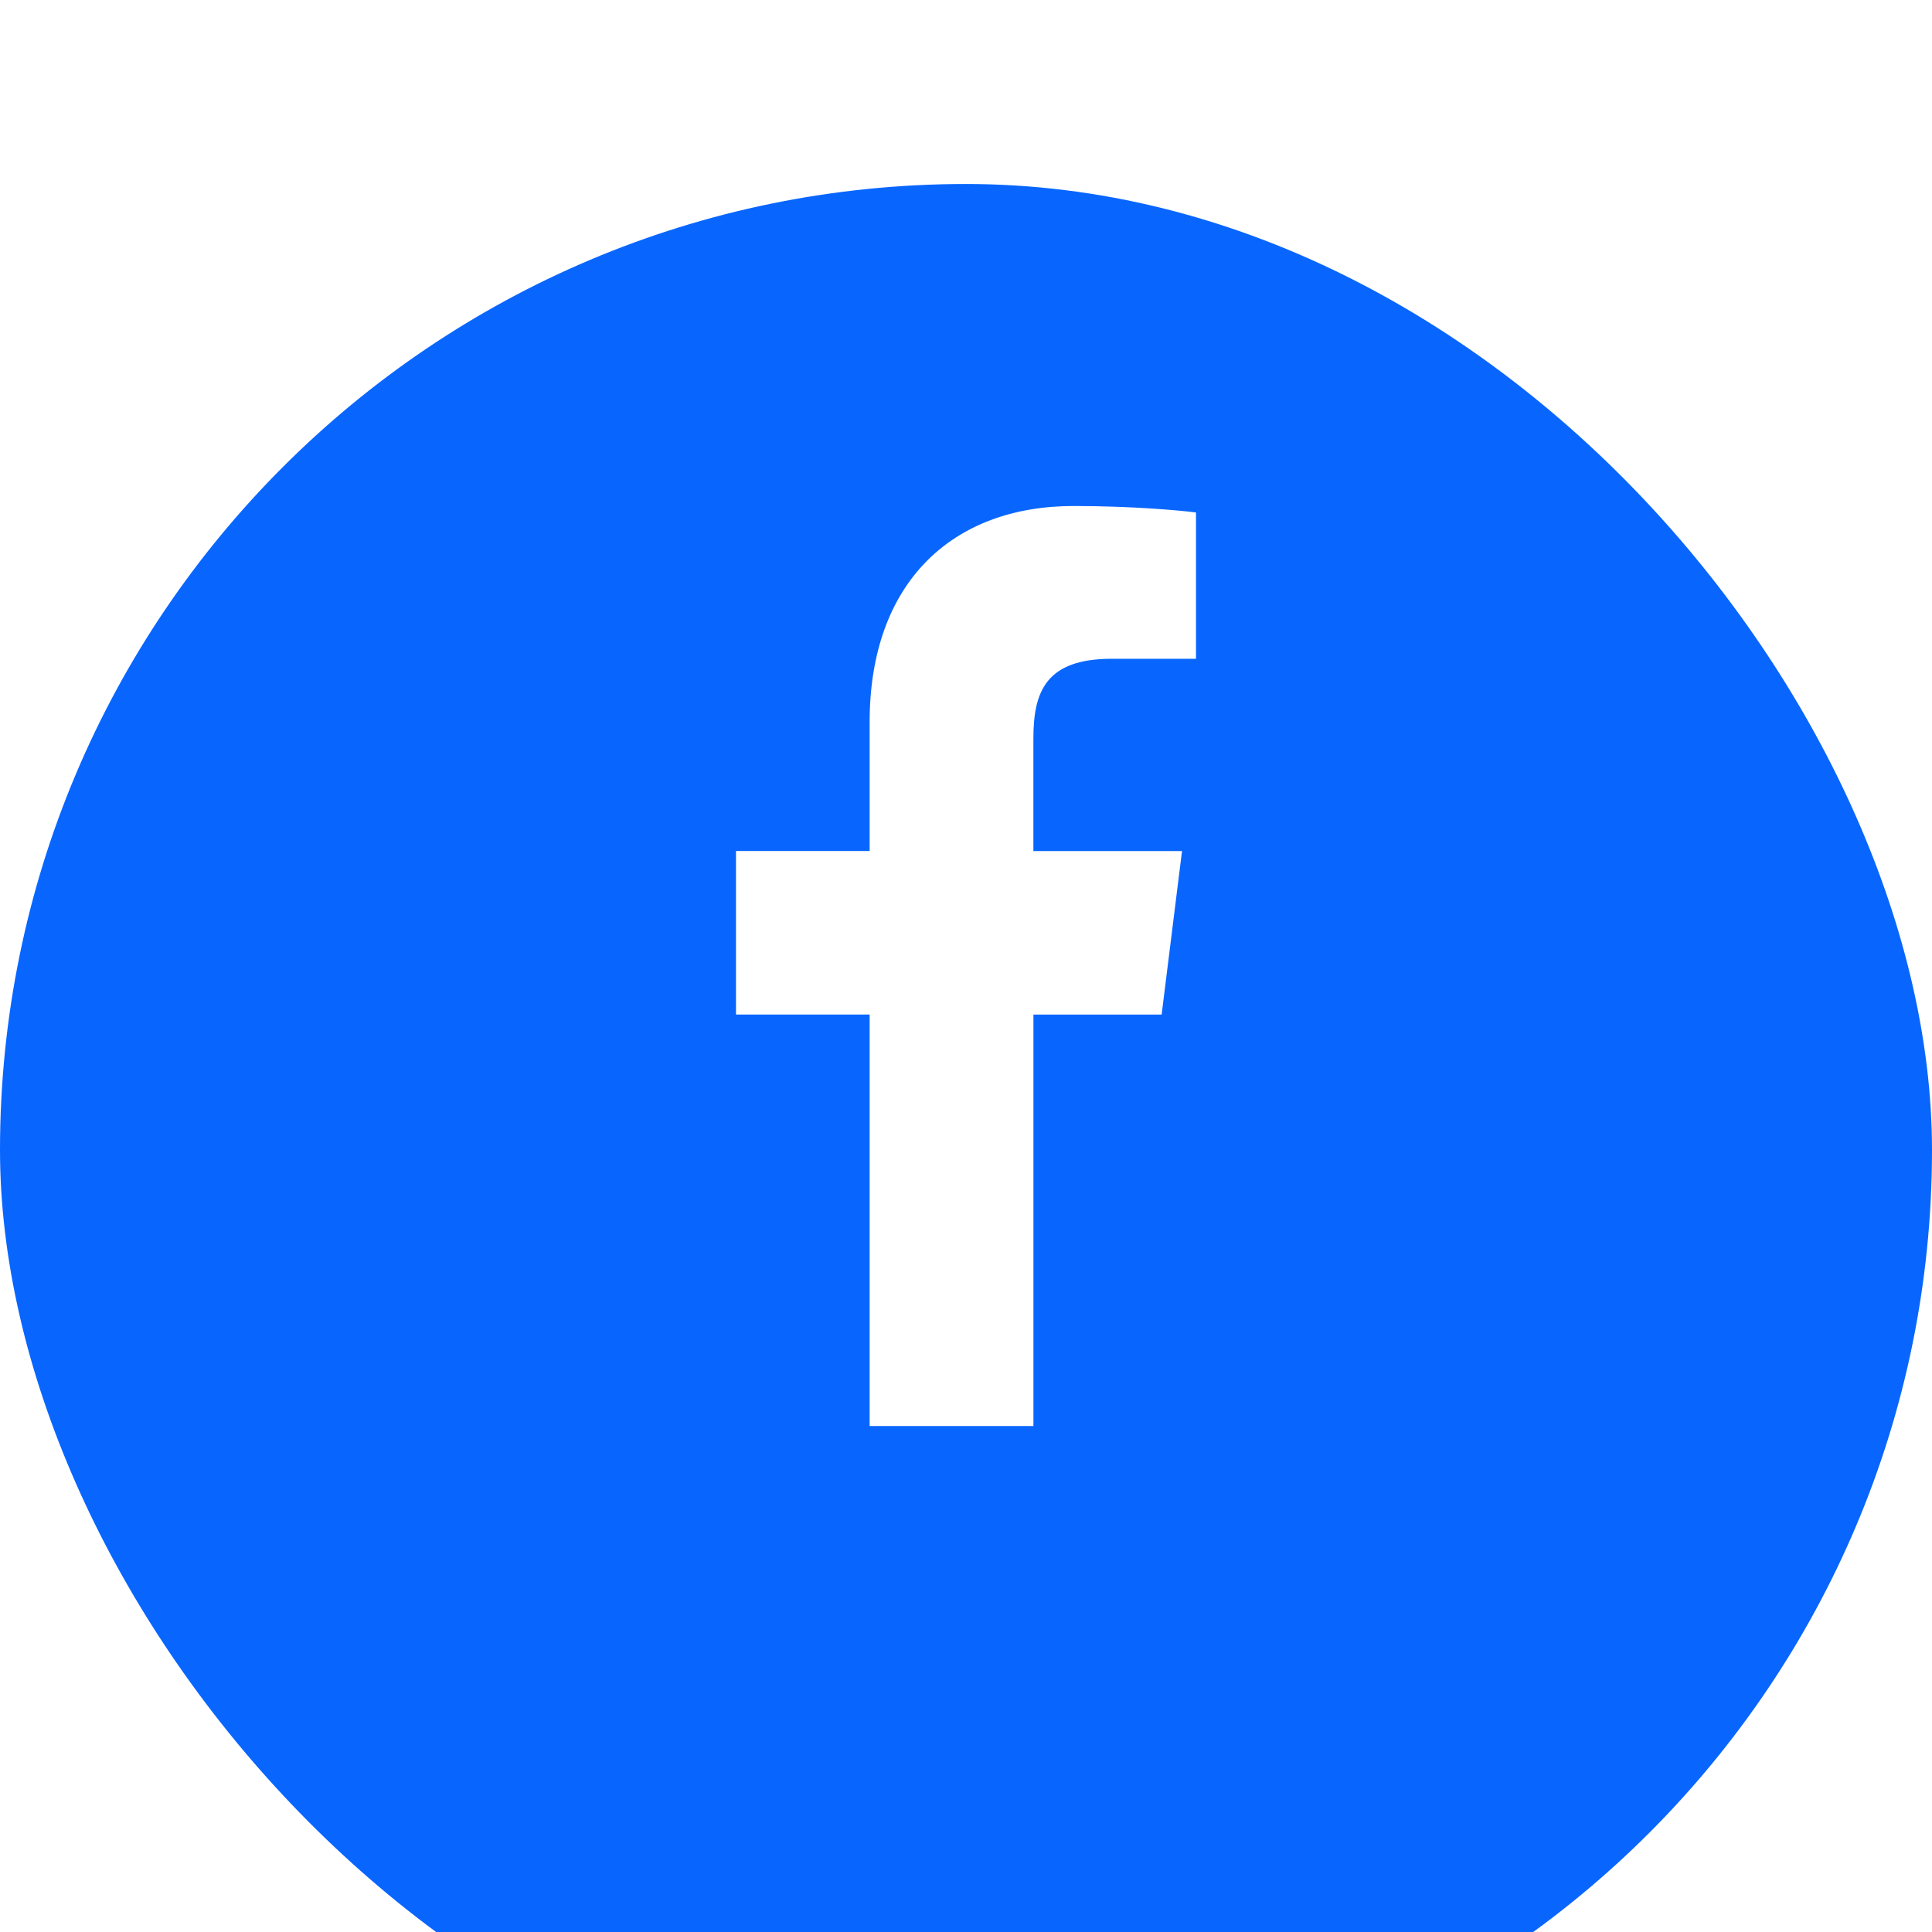 <?xml version="1.0" encoding="UTF-8"?> <svg xmlns="http://www.w3.org/2000/svg" width="42" height="42" viewBox="0 0 42 42" fill="none"> <g filter="url(#filter0_i_230_496)"> <rect width="42" height="42" rx="21" fill="#0866FF"></rect> </g> <path d="M24.174 14.321H26V11.141C25.685 11.098 24.602 11 23.34 11C20.708 11 18.905 12.656 18.905 15.699V18.5H16V22.055H18.905V31H22.466V22.056H25.253L25.696 18.501H22.465V16.052C22.466 15.024 22.743 14.321 24.174 14.321Z" fill="white"></path> <defs> <filter id="filter0_i_230_496" x="0" y="0" width="42" height="46" filterUnits="userSpaceOnUse" color-interpolation-filters="sRGB"> <feFlood flood-opacity="0" result="BackgroundImageFix"></feFlood> <feBlend mode="normal" in="SourceGraphic" in2="BackgroundImageFix" result="shape"></feBlend> <feColorMatrix in="SourceAlpha" type="matrix" values="0 0 0 0 0 0 0 0 0 0 0 0 0 0 0 0 0 0 127 0" result="hardAlpha"></feColorMatrix> <feOffset dy="4"></feOffset> <feGaussianBlur stdDeviation="10.65"></feGaussianBlur> <feComposite in2="hardAlpha" operator="arithmetic" k2="-1" k3="1"></feComposite> <feColorMatrix type="matrix" values="0 0 0 0 1 0 0 0 0 1 0 0 0 0 1 0 0 0 0.65 0"></feColorMatrix> <feBlend mode="normal" in2="shape" result="effect1_innerShadow_230_496"></feBlend> </filter> </defs> </svg> 